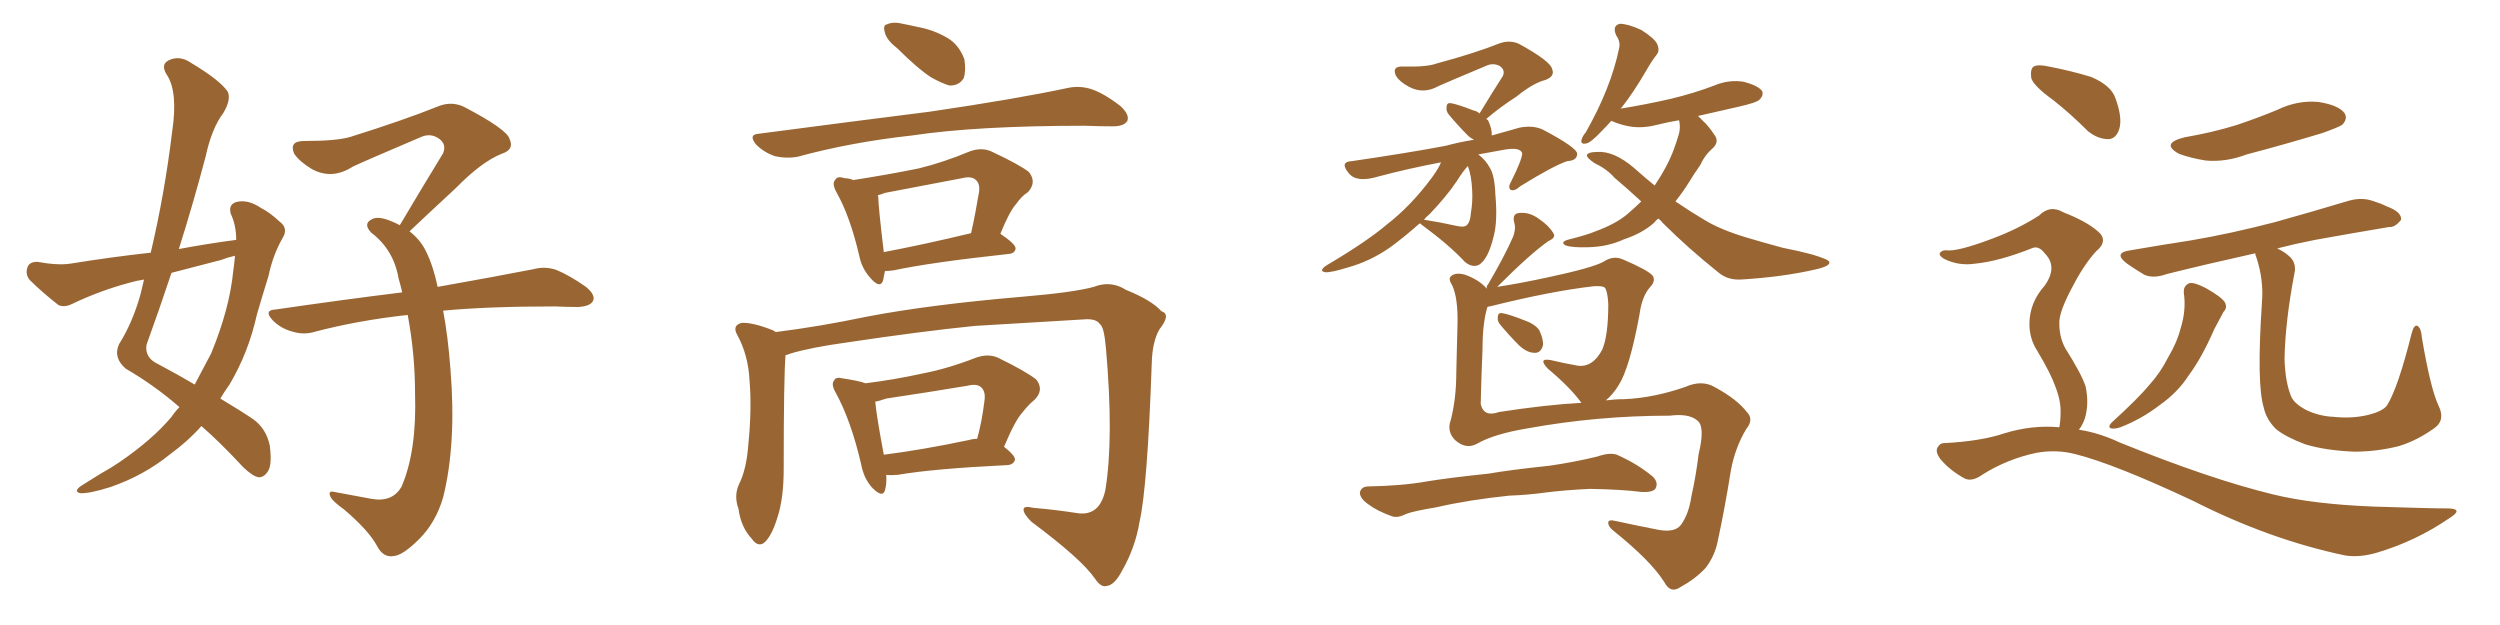 <svg xmlns="http://www.w3.org/2000/svg" xmlns:xlink="http://www.w3.org/1999/xlink" width="600" height="150"><path fill="#996633" padding="10" d="M43.07 97.71L43.07 97.71Q37.21 92.58 30.18 88.48L30.18 88.48Q27.10 85.84 28.56 82.62L28.56 82.62Q31.79 77.49 33.69 70.75L33.69 70.75Q34.13 68.85 34.57 67.09L34.57 67.09Q32.67 67.38 31.20 67.82L31.20 67.82Q24.02 69.73 17.29 72.95L17.29 72.95Q15.53 73.83 14.06 73.24L14.06 73.24Q9.96 70.02 7.18 67.24L7.18 67.24Q6.01 65.92 6.59 64.16L6.59 64.16Q7.03 62.84 8.94 62.84L8.94 62.84Q13.77 63.72 16.85 63.28L16.85 63.28Q26.81 61.67 36.18 60.64L36.18 60.64Q39.55 46.29 41.31 31.64L41.31 31.64Q42.77 21.97 39.99 17.87L39.99 17.87Q38.53 15.53 40.43 14.50L40.43 14.50Q43.07 13.18 45.85 15.09L45.85 15.09Q52.73 19.19 54.64 21.97L54.64 21.97Q55.52 23.88 53.61 27.10L53.61 27.10Q50.83 30.76 49.37 37.50L49.37 37.50Q46.44 48.63 42.92 59.77L42.92 59.77Q49.95 58.45 56.69 57.57L56.69 57.57Q56.69 54.05 55.37 51.27L55.37 51.27Q54.79 49.07 56.69 48.49L56.69 48.49Q59.47 47.75 62.70 49.95L62.70 49.95Q64.75 50.98 67.09 53.17L67.09 53.17Q69.29 54.79 67.82 57.13L67.82 57.13Q65.48 61.23 64.45 66.21L64.45 66.21Q62.99 70.90 61.67 75.44L61.67 75.44Q59.62 84.67 55.08 92.29L55.08 92.29Q53.91 93.90 52.88 95.65L52.88 95.65Q58.01 98.73 60.79 100.63L60.79 100.63Q63.87 102.83 64.75 106.93L64.75 106.93Q65.33 111.62 64.31 113.09L64.31 113.09Q63.43 114.55 62.11 114.55L62.11 114.55Q60.79 114.40 58.45 112.21L58.45 112.21Q52.88 106.20 48.34 102.25L48.34 102.25Q45.26 105.76 40.87 108.98L40.87 108.98Q34.57 114.11 26.51 116.89L26.51 116.89Q21.39 118.51 19.19 118.36L19.19 118.36Q17.58 117.92 19.48 116.60L19.48 116.60Q21.83 115.14 24.17 113.67L24.17 113.67Q26.81 112.21 28.71 110.89L28.71 110.89Q36.62 105.47 41.16 100.05L41.16 100.05Q42.04 98.73 43.07 97.71ZM55.96 65.19L55.96 65.19Q56.25 63.13 56.40 61.38L56.40 61.38Q54.49 61.82 53.03 62.40L53.03 62.40Q46.88 64.01 41.16 65.48L41.16 65.48Q38.23 74.27 35.16 82.76L35.16 82.76Q34.72 85.84 37.79 87.30L37.79 87.30Q42.77 89.94 46.73 92.29L46.73 92.29Q48.78 88.48 50.68 84.81L50.68 84.81Q55.08 74.12 55.96 65.19ZM106.35 74.56L106.35 74.56L106.35 74.56Q107.52 80.71 108.11 88.62L108.11 88.62Q109.57 106.49 106.35 119.38L106.35 119.38Q104.59 125.39 100.63 129.35L100.63 129.35Q96.68 133.30 94.48 133.45L94.48 133.45Q91.99 133.89 90.53 131.10L90.53 131.10Q88.48 127.29 82.62 122.31L82.62 122.31Q79.98 120.41 79.39 119.38L79.39 119.38Q78.52 117.63 80.27 118.07L80.27 118.07Q84.38 118.80 88.92 119.68L88.92 119.68Q94.19 120.70 96.39 116.75L96.39 116.75Q100.05 108.25 99.61 94.48L99.61 94.48Q99.61 84.96 97.85 75.59L97.85 75.59Q85.84 76.90 75.29 79.69L75.29 79.69Q72.80 80.42 70.02 79.54L70.02 79.54Q67.38 78.81 65.48 76.90L65.48 76.90Q63.13 74.41 66.21 74.27L66.21 74.27Q82.32 71.92 96.53 70.17L96.53 70.17Q96.09 68.26 95.65 66.80L95.65 66.80Q94.48 59.91 89.06 55.81L89.06 55.81Q87.16 53.76 89.06 52.73L89.06 52.73Q90.53 51.71 93.75 53.03L93.75 53.03Q94.92 53.47 95.95 54.05L95.95 54.05Q101.51 44.68 106.35 36.77L106.35 36.77Q107.23 34.57 105.32 33.25L105.32 33.25Q103.42 31.93 101.22 32.81L101.22 32.81Q87.45 38.67 84.67 39.99L84.67 39.99Q79.69 43.21 74.85 40.58L74.85 40.58Q71.92 38.82 70.61 36.91L70.61 36.91Q69.29 33.84 72.95 33.84L72.95 33.84Q81.01 33.84 84.23 32.81L84.23 32.81Q96.83 28.86 104.88 25.63L104.88 25.63Q108.25 24.17 111.33 25.63L111.33 25.63Q121.73 31.05 122.31 33.40L122.31 33.40Q123.49 35.89 120.41 36.91L120.41 36.91Q115.58 38.82 109.42 45.12L109.42 45.12Q103.56 50.54 98.29 55.52L98.29 55.52Q100.93 57.57 102.25 60.35L102.25 60.35Q104.00 63.87 105.03 68.85L105.03 68.85Q119.09 66.36 128.03 64.60L128.03 64.60Q130.81 63.87 133.45 64.75L133.45 64.75Q136.67 66.06 140.63 68.85L140.63 68.85Q143.12 70.90 142.24 72.36L142.24 72.36Q141.50 73.54 138.72 73.68L138.72 73.68Q135.94 73.68 133.15 73.54L133.15 73.54Q117.04 73.54 106.35 74.56ZM215.33 11.57L215.33 11.57Q212.84 9.67 212.40 7.91L212.40 7.91Q211.82 6.01 212.84 5.86L212.84 5.86Q214.31 5.13 216.65 5.71L216.65 5.71Q218.26 6.01 220.17 6.45L220.17 6.45Q224.12 7.18 227.34 9.08L227.34 9.08Q230.13 10.69 231.45 14.21L231.45 14.21Q231.88 16.85 231.30 18.75L231.30 18.75Q230.13 20.65 227.78 20.51L227.78 20.51Q225.88 19.92 223.54 18.60L223.54 18.60Q220.31 16.55 215.33 11.57ZM182.23 32.08L182.23 32.08Q204.49 29.15 223.10 26.81L223.10 26.81Q244.04 23.73 256.35 21.09L256.35 21.09Q259.13 20.51 261.91 21.39L261.91 21.39Q264.99 22.41 268.95 25.49L268.95 25.49Q271.14 27.54 270.56 29.00L270.56 29.00Q269.82 30.32 267.04 30.32L267.04 30.32Q263.96 30.32 260.30 30.18L260.30 30.18Q234.38 30.18 218.85 32.52L218.85 32.52Q204.20 34.13 191.31 37.65L191.31 37.65Q188.82 38.09 186.04 37.50L186.04 37.50Q183.40 36.62 181.49 34.72L181.49 34.72Q179.44 32.23 182.23 32.08ZM212.40 65.04L212.40 65.04Q212.11 66.21 211.96 67.24L211.96 67.24Q211.23 69.58 208.59 66.36L208.59 66.36Q206.84 64.31 206.25 61.52L206.25 61.52Q204.05 52.00 200.83 46.29L200.83 46.29Q199.51 43.95 200.54 43.07L200.54 43.07Q200.98 42.19 202.73 42.77L202.73 42.77Q203.76 42.77 204.79 43.21L204.79 43.21Q213.28 41.89 220.46 40.43L220.46 40.43Q226.46 38.96 232.76 36.33L232.76 36.33Q235.55 35.30 237.89 36.33L237.89 36.33Q244.78 39.55 246.97 41.31L246.97 41.31Q248.88 43.80 246.68 46.14L246.68 46.14Q245.21 47.02 243.90 48.93L243.90 48.93Q242.29 50.68 240.09 56.10L240.09 56.10Q243.75 58.59 243.75 59.62L243.75 59.62Q243.60 60.79 242.14 60.94L242.14 60.94Q223.24 62.99 214.45 64.89L214.45 64.89Q213.28 65.04 212.40 65.04ZM212.11 60.50L212.11 60.50Q221.48 58.74 233.06 55.96L233.06 55.96Q234.08 51.42 234.96 46.14L234.96 46.14Q235.25 44.09 234.23 43.21L234.23 43.21Q233.20 42.19 230.86 42.77L230.86 42.77Q221.78 44.53 212.40 46.29L212.40 46.29Q211.23 46.73 210.64 46.88L210.64 46.88Q210.79 47.17 210.79 47.31L210.79 47.31Q210.79 49.51 212.11 60.50ZM188.53 85.25L188.53 85.25Q188.09 90.38 188.09 112.50L188.09 112.50Q188.09 119.53 186.62 124.07L186.62 124.07Q185.16 128.91 183.25 130.37L183.25 130.37Q181.79 131.25 180.47 129.35L180.47 129.35Q177.83 126.56 177.25 122.17L177.25 122.17Q176.07 118.95 177.39 116.16L177.39 116.16Q179.15 112.65 179.59 106.79L179.59 106.79Q180.47 98.00 179.88 91.26L179.88 91.26Q179.59 85.11 176.81 80.13L176.81 80.13Q175.78 78.08 177.98 77.49L177.98 77.49Q180.62 77.34 185.45 79.25L185.45 79.25Q186.04 79.54 186.18 79.69L186.18 79.69Q196.73 78.37 207.86 76.03L207.86 76.03Q223.10 73.10 245.65 71.19L245.65 71.19Q257.67 70.17 262.50 68.85L262.50 68.85Q266.60 67.24 270.26 69.58L270.26 69.58Q276.42 72.07 278.76 74.71L278.76 74.71Q281.10 75.44 278.32 78.96L278.32 78.96Q276.56 81.88 276.42 87.16L276.42 87.16Q275.39 116.89 273.49 125.24L273.49 125.24Q272.46 131.40 269.38 136.82L269.38 136.82Q267.48 140.48 265.58 140.63L265.58 140.63Q264.26 141.06 262.79 138.87L262.79 138.87Q259.57 134.18 247.56 125.24L247.56 125.24Q245.65 123.34 245.65 122.31L245.65 122.31Q245.65 121.29 248.00 121.88L248.00 121.88Q253.13 122.31 258.84 123.19L258.84 123.19Q263.96 123.78 265.28 117.63L265.28 117.63Q267.33 105.18 265.43 83.64L265.43 83.64Q264.99 78.37 263.96 77.78L263.96 77.78Q263.23 76.61 260.89 76.61L260.89 76.61Q243.31 77.64 233.94 78.22L233.94 78.22Q220.90 79.54 203.32 82.18L203.32 82.18Q194.82 83.35 189.84 84.81L189.84 84.81Q189.11 85.11 188.53 85.25ZM212.70 113.96L212.70 113.96Q212.84 116.16 212.40 117.63L212.40 117.63Q211.82 119.68 209.18 116.89L209.18 116.89Q207.28 114.70 206.69 111.47L206.69 111.47Q204.20 100.78 200.54 94.19L200.54 94.19Q199.37 92.14 200.24 91.26L200.24 91.26Q200.54 90.38 202.29 90.82L202.29 90.82Q206.25 91.41 207.71 91.99L207.71 91.99Q214.75 91.11 221.34 89.65L221.34 89.65Q227.49 88.48 234.23 85.84L234.23 85.84Q237.16 84.81 239.50 85.84L239.50 85.84Q246.39 89.21 248.73 91.11L248.73 91.11Q250.63 93.60 248.29 95.95L248.29 95.95Q246.83 97.12 245.36 99.02L245.36 99.02Q243.60 100.93 240.97 107.23L240.97 107.23Q243.60 109.28 243.60 110.30L243.60 110.30Q243.31 111.47 241.85 111.62L241.85 111.62Q223.83 112.50 215.48 113.96L215.48 113.96Q213.72 114.11 212.70 113.96ZM232.47 105.62L232.47 105.62L232.47 105.62Q233.50 105.32 234.52 105.32L234.52 105.32Q235.69 101.07 236.28 96.09L236.28 96.09Q236.57 94.04 235.55 93.02L235.55 93.02Q234.52 91.99 232.18 92.58L232.18 92.58Q222.51 94.19 212.70 95.65L212.70 95.65Q211.08 96.24 210.06 96.39L210.06 96.39Q210.35 99.76 212.11 109.13L212.11 109.13Q221.34 107.96 232.47 105.62ZM388.92 26.07L388.92 26.07Q395.21 25.05 400.93 23.73L400.93 23.73Q406.49 22.41 411.47 20.51L411.47 20.51Q414.99 19.04 418.51 19.63L418.51 19.63Q421.88 20.51 422.90 21.83L422.90 21.83Q423.34 22.85 422.31 23.88L422.31 23.88Q421.73 24.61 417.19 25.63L417.19 25.63Q411.91 26.81 407.52 27.83L407.52 27.83Q408.11 28.42 408.69 29.00L408.69 29.00Q410.01 30.18 411.47 32.37L411.47 32.37Q412.65 33.98 411.18 35.45L411.18 35.45Q409.13 37.21 408.11 39.55L408.11 39.55Q406.64 41.60 405.32 43.80L405.32 43.80Q403.86 46.14 402.10 48.34L402.10 48.34Q405.76 50.83 408.98 52.73L408.98 52.73Q412.79 55.08 419.09 56.98L419.09 56.98Q422.46 58.01 427.88 59.47L427.88 59.47Q431.69 60.21 434.91 61.08L434.91 61.08Q438.87 62.26 439.01 62.84L439.01 62.84Q439.45 63.87 435.35 64.75L435.35 64.75Q427.59 66.50 417.77 67.09L417.77 67.09Q414.55 67.24 412.35 65.33L412.35 65.33Q405.03 59.47 399.17 53.61L399.17 53.61Q398.58 52.88 398.00 52.44L398.00 52.44Q397.41 52.88 396.97 53.47L396.97 53.47Q394.19 55.96 389.79 57.42L389.79 57.42Q385.99 59.18 381.45 59.33L381.45 59.33Q377.20 59.47 375.73 58.89L375.73 58.89Q374.41 58.15 376.17 57.57L376.17 57.57Q378.52 56.98 380.42 56.40L380.42 56.40Q381.88 55.96 382.91 55.52L382.91 55.52Q387.74 53.76 390.53 51.42L390.53 51.42Q392.43 49.80 393.90 48.34L393.90 48.34Q390.23 44.97 387.45 42.63L387.45 42.63Q385.69 40.58 382.62 39.11L382.62 39.11Q380.71 37.79 380.86 37.21L380.86 37.21Q381.15 36.47 383.35 36.47L383.35 36.47Q387.30 36.18 392.14 40.28L392.14 40.28Q394.78 42.63 397.12 44.53L397.12 44.53Q400.34 39.70 401.81 35.60L401.81 35.60Q402.39 33.98 402.83 32.52L402.83 32.52Q403.42 30.76 402.98 28.86L402.98 28.86Q400.34 29.30 398.00 29.88L398.00 29.88Q394.19 30.91 390.97 30.32L390.97 30.32Q388.62 29.88 386.72 29.00L386.72 29.00Q385.40 30.47 384.38 31.49L384.38 31.49Q381.74 34.28 380.71 34.42L380.71 34.42Q379.39 34.72 379.54 33.69L379.54 33.69Q379.69 32.81 380.57 31.79L380.57 31.79Q383.64 26.37 385.55 21.53L385.55 21.53Q387.60 16.41 388.62 11.43L388.62 11.43Q388.92 9.96 387.89 8.50L387.89 8.50Q386.87 6.15 388.77 5.71L388.77 5.71Q390.67 5.71 393.90 7.18L393.90 7.18Q397.12 9.23 397.71 10.55L397.71 10.55Q398.44 12.16 397.56 13.18L397.56 13.18Q396.39 14.65 395.07 16.99L395.07 16.99Q391.99 22.27 389.21 25.78L389.21 25.78Q389.06 25.93 388.92 26.07ZM355.08 27.25L355.08 27.25Q358.01 22.41 360.64 18.31L360.64 18.31Q361.38 16.85 359.91 15.82L359.91 15.82Q358.45 15.09 356.98 15.67L356.98 15.67Q347.17 19.78 345.26 20.65L345.26 20.65Q341.60 22.71 338.09 20.80L338.09 20.80Q335.89 19.63 335.01 18.16L335.01 18.16Q333.98 15.82 336.77 15.97L336.77 15.97Q342.48 16.11 344.82 15.23L344.82 15.23Q354.05 12.74 359.91 10.40L359.91 10.40Q362.40 9.52 364.60 10.55L364.60 10.55Q372.07 14.65 372.51 16.55L372.51 16.55Q373.24 18.31 370.90 19.19L370.90 19.19Q367.97 19.92 364.01 23.14L364.01 23.14Q359.91 25.78 356.69 28.56L356.69 28.56Q356.98 28.71 357.13 28.86L357.13 28.86Q358.15 31.05 358.01 32.52L358.01 32.52Q361.08 31.64 364.75 30.62L364.75 30.62Q367.82 30.03 370.17 31.05L370.17 31.05Q378.52 35.45 378.52 36.91L378.52 36.91Q378.52 38.53 376.17 38.67L376.17 38.67Q372.95 39.70 364.89 44.68L364.89 44.68Q363.43 46.00 362.55 45.56L362.55 45.56Q361.82 44.97 362.70 43.51L362.70 43.51Q365.33 38.23 365.33 36.77L365.33 36.77Q364.89 35.30 361.23 35.89L361.23 35.89Q357.86 36.47 354.79 37.06L354.79 37.06Q356.54 38.38 357.57 40.28L357.57 40.28Q358.74 42.19 358.89 46.73L358.89 46.73Q359.47 53.17 358.45 56.84L358.45 56.84Q357.13 62.26 354.93 63.57L354.93 63.57Q353.32 64.31 351.56 62.84L351.56 62.84Q347.75 58.74 341.16 53.91L341.16 53.91Q340.87 53.61 340.72 53.61L340.72 53.61Q336.91 56.98 333.69 59.33L333.69 59.33Q328.86 62.70 323.58 64.16L323.58 64.16Q319.34 65.48 318.02 65.33L318.02 65.33Q316.41 65.04 318.31 63.72L318.31 63.72Q327.98 58.01 332.81 53.91L332.81 53.91Q338.67 49.37 343.65 42.63L343.65 42.63Q345.26 40.43 345.85 38.96L345.85 38.96Q338.09 40.43 330.91 42.33L330.91 42.33Q325.63 43.95 323.73 41.60L323.73 41.60Q321.39 38.82 324.46 38.67L324.46 38.67Q337.50 36.77 346.88 35.01L346.88 35.01Q350.10 34.13 353.76 33.54L353.76 33.54Q352.88 33.11 352.29 32.52L352.29 32.52Q349.95 30.18 347.75 27.54L347.75 27.54Q347.02 26.66 347.17 25.78L347.17 25.78Q347.17 24.61 348.19 24.76L348.19 24.76Q349.95 25.05 353.61 26.51L353.61 26.51Q354.49 26.66 355.08 27.25ZM343.07 51.42L343.07 51.42Q342.19 52.15 341.75 52.73L341.75 52.73Q345.56 53.32 349.51 54.20L349.51 54.20Q351.42 54.64 352.00 54.05L352.00 54.05Q352.88 53.32 353.03 50.98L353.03 50.98Q353.47 48.49 353.32 45.70L353.32 45.70Q353.17 42.19 352.29 39.84L352.29 39.84Q351.27 40.87 349.51 43.65L349.51 43.65Q347.02 47.31 343.07 51.42ZM360.06 77.93L360.06 77.93Q359.33 77.05 359.47 76.17L359.47 76.17Q359.47 75 360.50 75.15L360.50 75.15Q362.26 75.44 365.92 76.90L365.92 76.90Q368.41 77.78 369.43 79.25L369.43 79.25Q370.46 81.45 370.31 82.91L370.31 82.91Q369.73 84.81 368.26 84.67L368.26 84.67Q366.50 84.67 364.60 82.91L364.60 82.91Q362.26 80.57 360.06 77.93ZM354.49 106.49L354.49 106.49Q351.86 107.96 349.22 105.62L349.22 105.62Q347.17 103.56 348.19 100.78L348.19 100.78Q349.51 95.65 349.51 89.36L349.51 89.36Q349.66 82.76 349.80 77.78L349.80 77.78Q349.95 71.48 348.49 68.41L348.49 68.41Q347.46 66.80 348.34 66.21L348.34 66.21Q349.37 65.33 351.56 65.92L351.56 65.92Q354.93 67.09 356.84 69.29L356.84 69.29Q356.84 69.14 356.84 69.14L356.84 69.14Q356.69 68.70 357.13 68.26L357.13 68.26Q361.23 61.23 363.13 56.84L363.13 56.84Q363.87 54.93 363.43 53.47L363.43 53.47Q362.84 51.27 364.60 51.12L364.60 51.12Q367.09 50.83 369.43 52.59L369.43 52.59Q371.78 54.20 372.80 55.96L372.80 55.96Q373.54 56.98 371.63 57.86L371.63 57.86Q367.38 60.79 359.33 68.85L359.33 68.85Q365.04 67.97 371.78 66.50L371.78 66.50Q382.03 64.31 384.81 62.84L384.81 62.84Q387.16 61.23 389.50 62.26L389.50 62.26Q395.65 64.89 396.68 66.21L396.68 66.21Q397.41 67.53 395.95 68.99L395.95 68.99Q394.04 71.19 393.46 75.59L393.46 75.59Q391.11 88.33 388.48 92.43L388.48 92.43Q387.16 94.63 385.40 96.09L385.40 96.09Q387.60 95.80 389.79 95.80L389.79 95.80Q396.83 95.51 404.44 92.87L404.44 92.87Q408.40 91.11 411.47 92.87L411.47 92.87Q416.89 95.80 419.24 98.88L419.24 98.88Q421.00 100.63 419.09 102.98L419.09 102.98Q416.46 107.37 415.43 112.79L415.43 112.79Q413.96 122.02 412.21 130.08L412.21 130.08Q411.47 133.59 409.28 136.38L409.28 136.38Q406.79 139.01 403.27 140.92L403.27 140.92Q400.93 142.53 399.46 139.75L399.46 139.75Q396.24 134.62 387.30 127.44L387.30 127.44Q385.99 126.42 385.99 125.54L385.99 125.54Q385.84 124.51 388.04 125.10L388.04 125.10Q392.72 126.12 398.00 127.15L398.00 127.15Q401.95 127.88 403.42 125.98L403.42 125.98Q405.32 123.34 405.91 119.24L405.91 119.24Q407.08 113.96 407.67 108.98L407.67 108.98Q409.28 102.39 407.37 100.93L407.37 100.93Q405.32 99.17 400.78 99.76L400.78 99.76Q383.35 99.76 366.50 102.83L366.50 102.83Q358.59 104.15 354.49 106.49ZM359.77 98.88L359.77 98.88Q371.19 97.12 379.54 96.68L379.54 96.68Q376.90 93.02 371.48 88.48L371.48 88.48Q368.99 85.84 372.22 86.43L372.22 86.43Q375.29 87.16 378.52 87.74L378.52 87.74Q382.18 88.33 384.52 83.94L384.52 83.94Q385.99 80.57 385.99 72.95L385.99 72.95Q385.84 70.17 385.25 69.14L385.25 69.14Q384.81 68.55 382.47 68.70L382.47 68.70Q372.22 69.87 357.57 73.54L357.57 73.54Q357.13 73.54 356.98 73.68L356.98 73.68Q355.81 77.49 355.81 83.64L355.81 83.64Q355.52 90.38 355.37 96.97L355.37 96.97Q356.10 100.20 359.77 98.88ZM362.26 118.95L362.26 118.95L362.26 118.95Q352.44 119.97 344.82 121.73L344.82 121.73Q338.82 122.75 337.50 123.34L337.50 123.34Q335.45 124.37 334.13 123.93L334.13 123.93Q330.47 122.61 328.56 121.14L328.56 121.14Q326.37 119.68 326.37 118.21L326.37 118.21Q326.66 116.89 328.13 116.75L328.13 116.75Q336.47 116.60 342.19 115.58L342.19 115.58Q347.46 114.70 357.28 113.67L357.28 113.67Q362.26 112.79 371.92 111.77L371.92 111.77Q377.93 110.89 383.35 109.57L383.35 109.57Q386.28 108.54 388.04 109.13L388.04 109.13Q393.02 111.33 396.68 114.40L396.68 114.40Q398.14 115.87 397.27 117.33L397.27 117.33Q396.53 118.21 393.90 118.07L393.90 118.07Q389.50 117.48 381.59 117.33L381.59 117.33Q375.44 117.63 370.90 118.21L370.90 118.21Q366.65 118.80 362.26 118.95ZM524.12 70.31L524.12 70.31Q523.97 68.55 525.44 67.97L525.44 67.97Q526.61 67.68 529.39 69.14L529.39 69.14Q533.06 71.19 533.94 72.51L533.94 72.51Q534.67 73.83 533.64 74.85L533.64 74.85Q532.47 77.05 531.45 78.96L531.45 78.96Q528.37 85.99 525.29 90.09L525.29 90.09Q522.66 94.19 518.26 97.27L518.26 97.27Q513.87 100.63 508.89 102.54L508.89 102.54Q507.57 102.98 506.69 102.83L506.69 102.83Q505.81 102.54 506.69 101.51L506.69 101.51Q513.28 95.51 515.92 92.29L515.92 92.29Q518.55 89.36 520.31 85.84L520.31 85.84Q522.51 82.18 523.39 78.66L523.39 78.66Q524.71 74.41 524.12 70.31ZM585.21 97.27L585.21 97.27Q586.96 100.78 584.33 102.69L584.33 102.69Q580.08 105.76 575.68 107.08L575.68 107.08Q570.41 108.40 564.99 108.40L564.99 108.40Q558.11 108.11 553.27 106.64L553.27 106.64Q548.58 104.88 546.24 102.98L546.24 102.98Q543.90 100.63 543.31 97.85L543.31 97.85Q541.55 92.29 542.87 72.51L542.87 72.51Q543.31 67.24 541.55 61.82L541.55 61.82Q541.26 61.23 541.26 60.79L541.26 60.79Q529.39 63.43 520.02 65.77L520.02 65.77Q516.80 66.94 514.60 65.92L514.60 65.92Q512.40 64.60 510.50 63.28L510.50 63.28Q506.98 60.64 511.38 60.06L511.38 60.06Q518.99 58.74 525.73 57.71L525.73 57.71Q535.25 56.10 545.95 53.32L545.95 53.32Q554.88 50.83 563.67 48.19L563.67 48.19Q566.75 47.31 569.38 48.19L569.38 48.19Q571.73 48.93 572.75 49.51L572.75 49.51Q576.42 50.83 576.27 52.73L576.27 52.73Q574.80 54.64 573.34 54.49L573.34 54.49Q565.43 55.81 555.62 57.57L555.62 57.57Q550.49 58.59 546.53 59.62L546.53 59.62Q548.44 60.50 549.76 61.82L549.76 61.82Q551.22 63.43 550.63 65.77L550.63 65.77Q548.44 77.34 548.29 86.13L548.29 86.13Q548.44 91.70 549.90 95.21L549.90 95.21Q550.63 96.83 553.27 98.29L553.27 98.29Q556.49 99.90 560.16 100.05L560.16 100.05Q564.55 100.49 568.21 99.61L568.21 99.61Q571.88 98.73 572.90 97.27L572.90 97.27Q575.54 93.02 578.76 80.13L578.76 80.13Q579.35 77.78 580.22 78.22L580.22 78.22Q581.10 78.81 581.25 81.01L581.25 81.01Q583.30 93.16 585.21 97.27ZM524.27 32.96L524.27 32.96Q531.01 31.79 536.72 30.03L536.72 30.03Q541.99 28.27 546.53 26.37L546.53 26.37Q551.37 24.02 556.35 24.46L556.35 24.46Q561.18 25.20 562.65 27.10L562.65 27.10Q563.53 28.42 562.21 29.88L562.21 29.88Q561.47 30.47 557.37 31.93L557.37 31.93Q548.14 34.72 539.21 37.06L539.21 37.06Q534.23 38.96 529.39 38.53L529.39 38.53Q525.73 37.94 522.95 36.91L522.95 36.91Q518.41 34.42 524.27 32.96ZM492.77 24.02L492.77 24.02Q488.09 20.65 487.50 18.75L487.50 18.75Q487.21 16.55 488.09 15.97L488.09 15.97Q489.11 15.38 491.75 15.97L491.75 15.97Q497.02 16.99 501.86 18.46L501.86 18.46Q506.69 20.51 507.71 23.58L507.71 23.58Q509.47 28.42 508.59 31.05L508.59 31.05Q507.86 33.25 506.10 33.40L506.10 33.40Q503.47 33.40 501.12 31.49L501.12 31.49Q496.88 27.25 492.77 24.02ZM494.24 102.54L494.24 102.54L494.24 102.54Q494.53 101.07 494.53 99.17L494.53 99.17Q494.68 96.24 493.21 92.58L493.21 92.58Q492.19 89.65 488.96 84.23L488.96 84.23Q487.06 81.30 487.06 77.78L487.06 77.78Q487.06 72.66 490.72 68.55L490.72 68.55Q493.95 64.01 490.72 60.79L490.72 60.79Q489.40 59.03 487.94 59.47L487.94 59.47Q479.88 62.70 474.02 63.28L474.02 63.28Q470.07 63.87 466.55 62.11L466.55 62.11Q465.38 61.38 465.53 60.79L465.53 60.79Q465.97 60.06 466.99 60.06L466.99 60.06Q469.63 60.50 478.13 57.28L478.13 57.28Q484.42 54.93 489.40 51.71L489.40 51.71Q492.04 49.07 495.26 50.98L495.26 50.98Q500.54 53.03 503.32 55.37L503.32 55.37Q506.25 57.71 503.03 60.35L503.03 60.35Q500.10 63.57 497.31 68.99L497.31 68.99Q494.09 75 494.24 77.64L494.24 77.64Q494.24 81.01 495.70 83.64L495.70 83.64Q499.51 89.65 500.54 92.72L500.54 92.72Q501.42 96.83 500.39 100.34L500.39 100.34Q499.80 102.10 498.93 103.13L498.93 103.13Q503.76 103.86 508.74 106.20L508.74 106.20Q530.42 114.99 545.51 118.65L545.51 118.65Q555.03 121.00 569.68 121.58L569.68 121.58Q583.15 122.02 587.70 122.02L587.70 122.02Q591.36 122.17 587.84 124.37L587.84 124.37Q579.93 129.79 570.70 132.57L570.70 132.57Q566.31 133.89 562.79 133.30L562.79 133.30Q544.63 129.49 526.17 120.12L526.17 120.12Q507.42 111.33 498.05 108.98L498.05 108.98Q493.51 107.81 488.67 108.69L488.67 108.69Q481.79 110.16 475.93 113.82L475.93 113.82Q473.29 115.72 471.53 114.84L471.53 114.84Q468.02 112.94 465.67 110.16L465.67 110.16Q464.50 108.54 464.94 107.52L464.94 107.52Q465.53 106.35 466.55 106.35L466.55 106.35Q475.34 105.91 481.05 104.00L481.05 104.00Q487.65 101.95 494.24 102.54Z"/></svg>